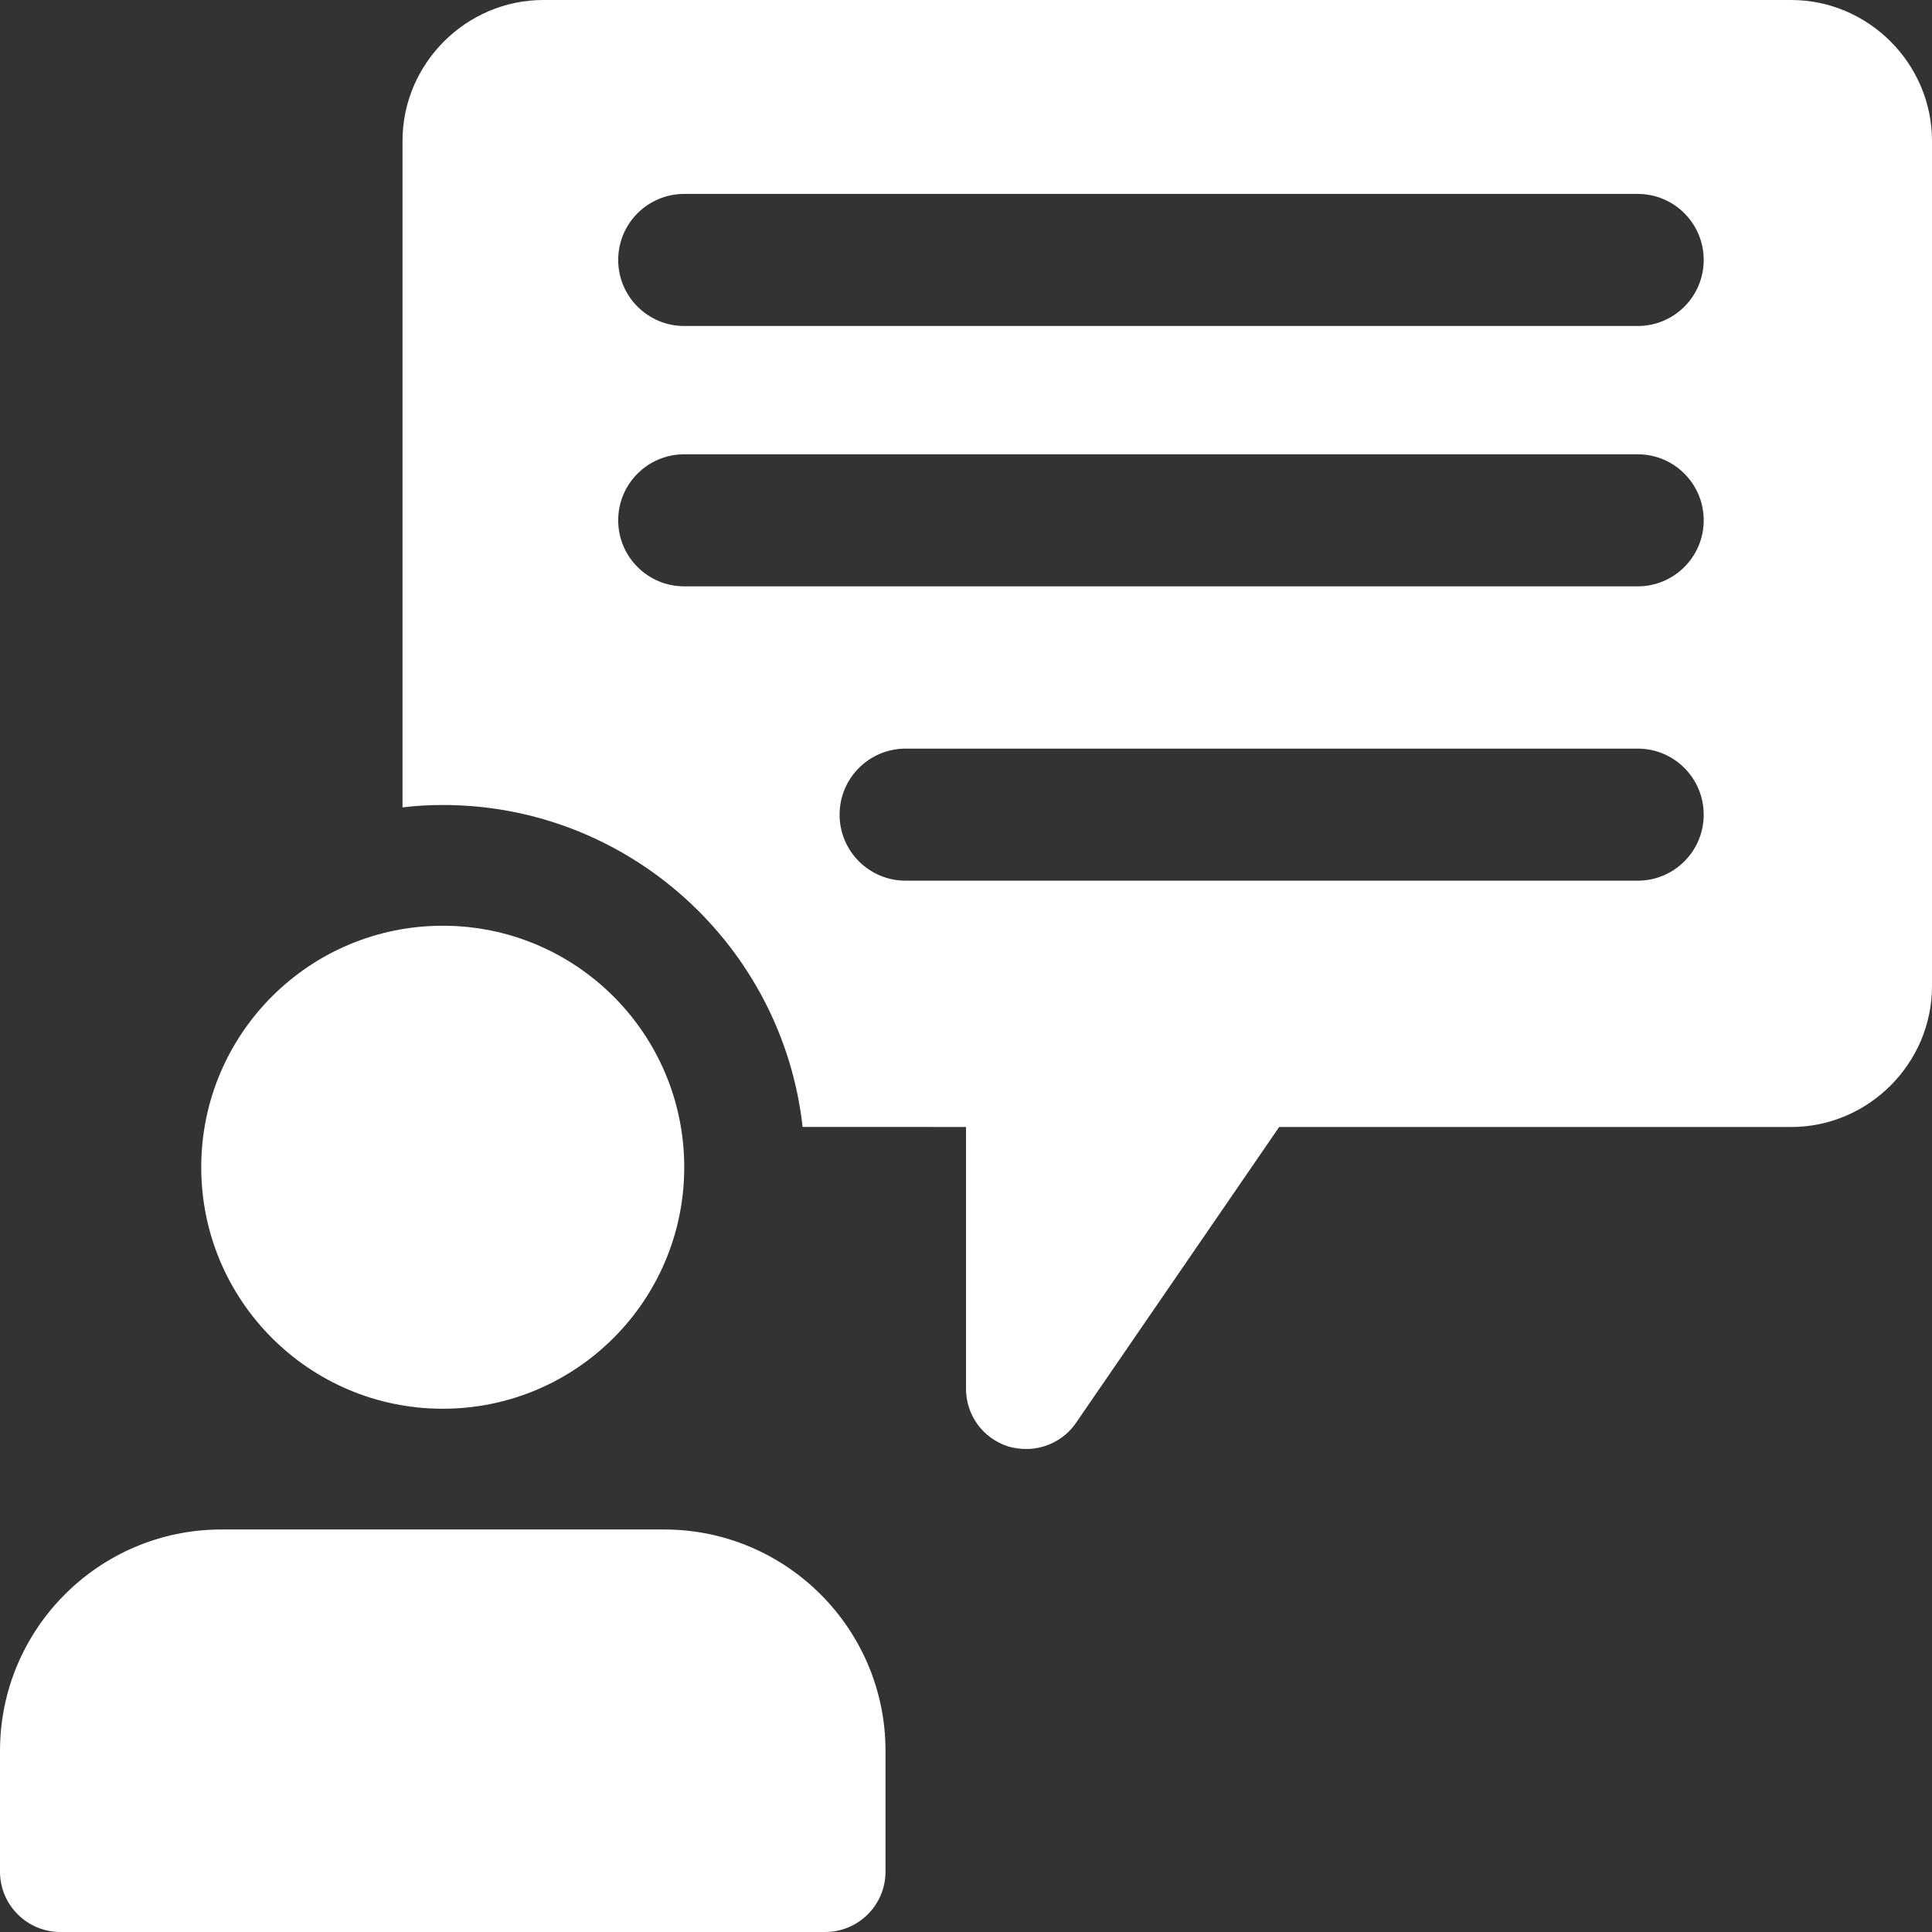 <?xml version="1.0" encoding="utf-8"?>
<!-- Generator: Adobe Illustrator 24.0.0, SVG Export Plug-In . SVG Version: 6.00 Build 0)  -->
<svg version="1.1" id="bold" xmlns="http://www.w3.org/2000/svg" xmlns:xlink="http://www.w3.org/1999/xlink" x="0px" y="0px"
	 viewBox="0 0 512 512" style="enable-background:new 0 0 512 512;" xml:space="preserve">
<rect x="0" y="0" width="512" height="512" fill="#333333" stroke="none"/>
<style type="text/css">
	.st0{fill:#FFFFFF;}
</style>
<circle class="st0" cx="117.33" cy="309.33" r="64"/>
<path class="st0" d="M176,405.33H58.67C26.3,405.33,0,431.64,0,464v32c0,8.83,7.17,16,16,16h202.67c8.83,0,16-7.17,16-16v-32
	C234.67,431.64,208.36,405.33,176,405.33z"/>
<path class="st0" d="M474.67,0H144c-20.48,0-37.33,16.85-37.33,37.33v176.64c3.41-0.43,7.04-0.64,10.67-0.64
	c49.28,0,90.03,37.33,95.36,85.33H256V368c0,7.04,4.48,13.23,11.31,15.36c1.49,0.43,3.2,0.64,4.69,0.64
	c5.12,0,10.24-2.56,13.23-7.04l53.76-78.29h135.68c20.48,0,37.33-16.85,37.33-37.33v-224C512,16.85,495.15,0,474.67,0z M434,233.39
	H240c-9.67,0-17.5-7.83-17.5-17.5s7.83-17.5,17.5-17.5h194c9.67,0,17.5,7.83,17.5,17.5S443.67,233.39,434,233.39z M434,155.39
	H181.33c-9.67,0-17.5-7.83-17.5-17.5s7.83-17.5,17.5-17.5H434c9.67,0,17.5,7.83,17.5,17.5S443.67,155.39,434,155.39z M434,86.39
	H181.33c-9.67,0-17.5-7.83-17.5-17.5s7.83-17.5,17.5-17.5H434c9.67,0,17.5,7.83,17.5,17.5S443.67,86.39,434,86.39z"/>
</svg>
